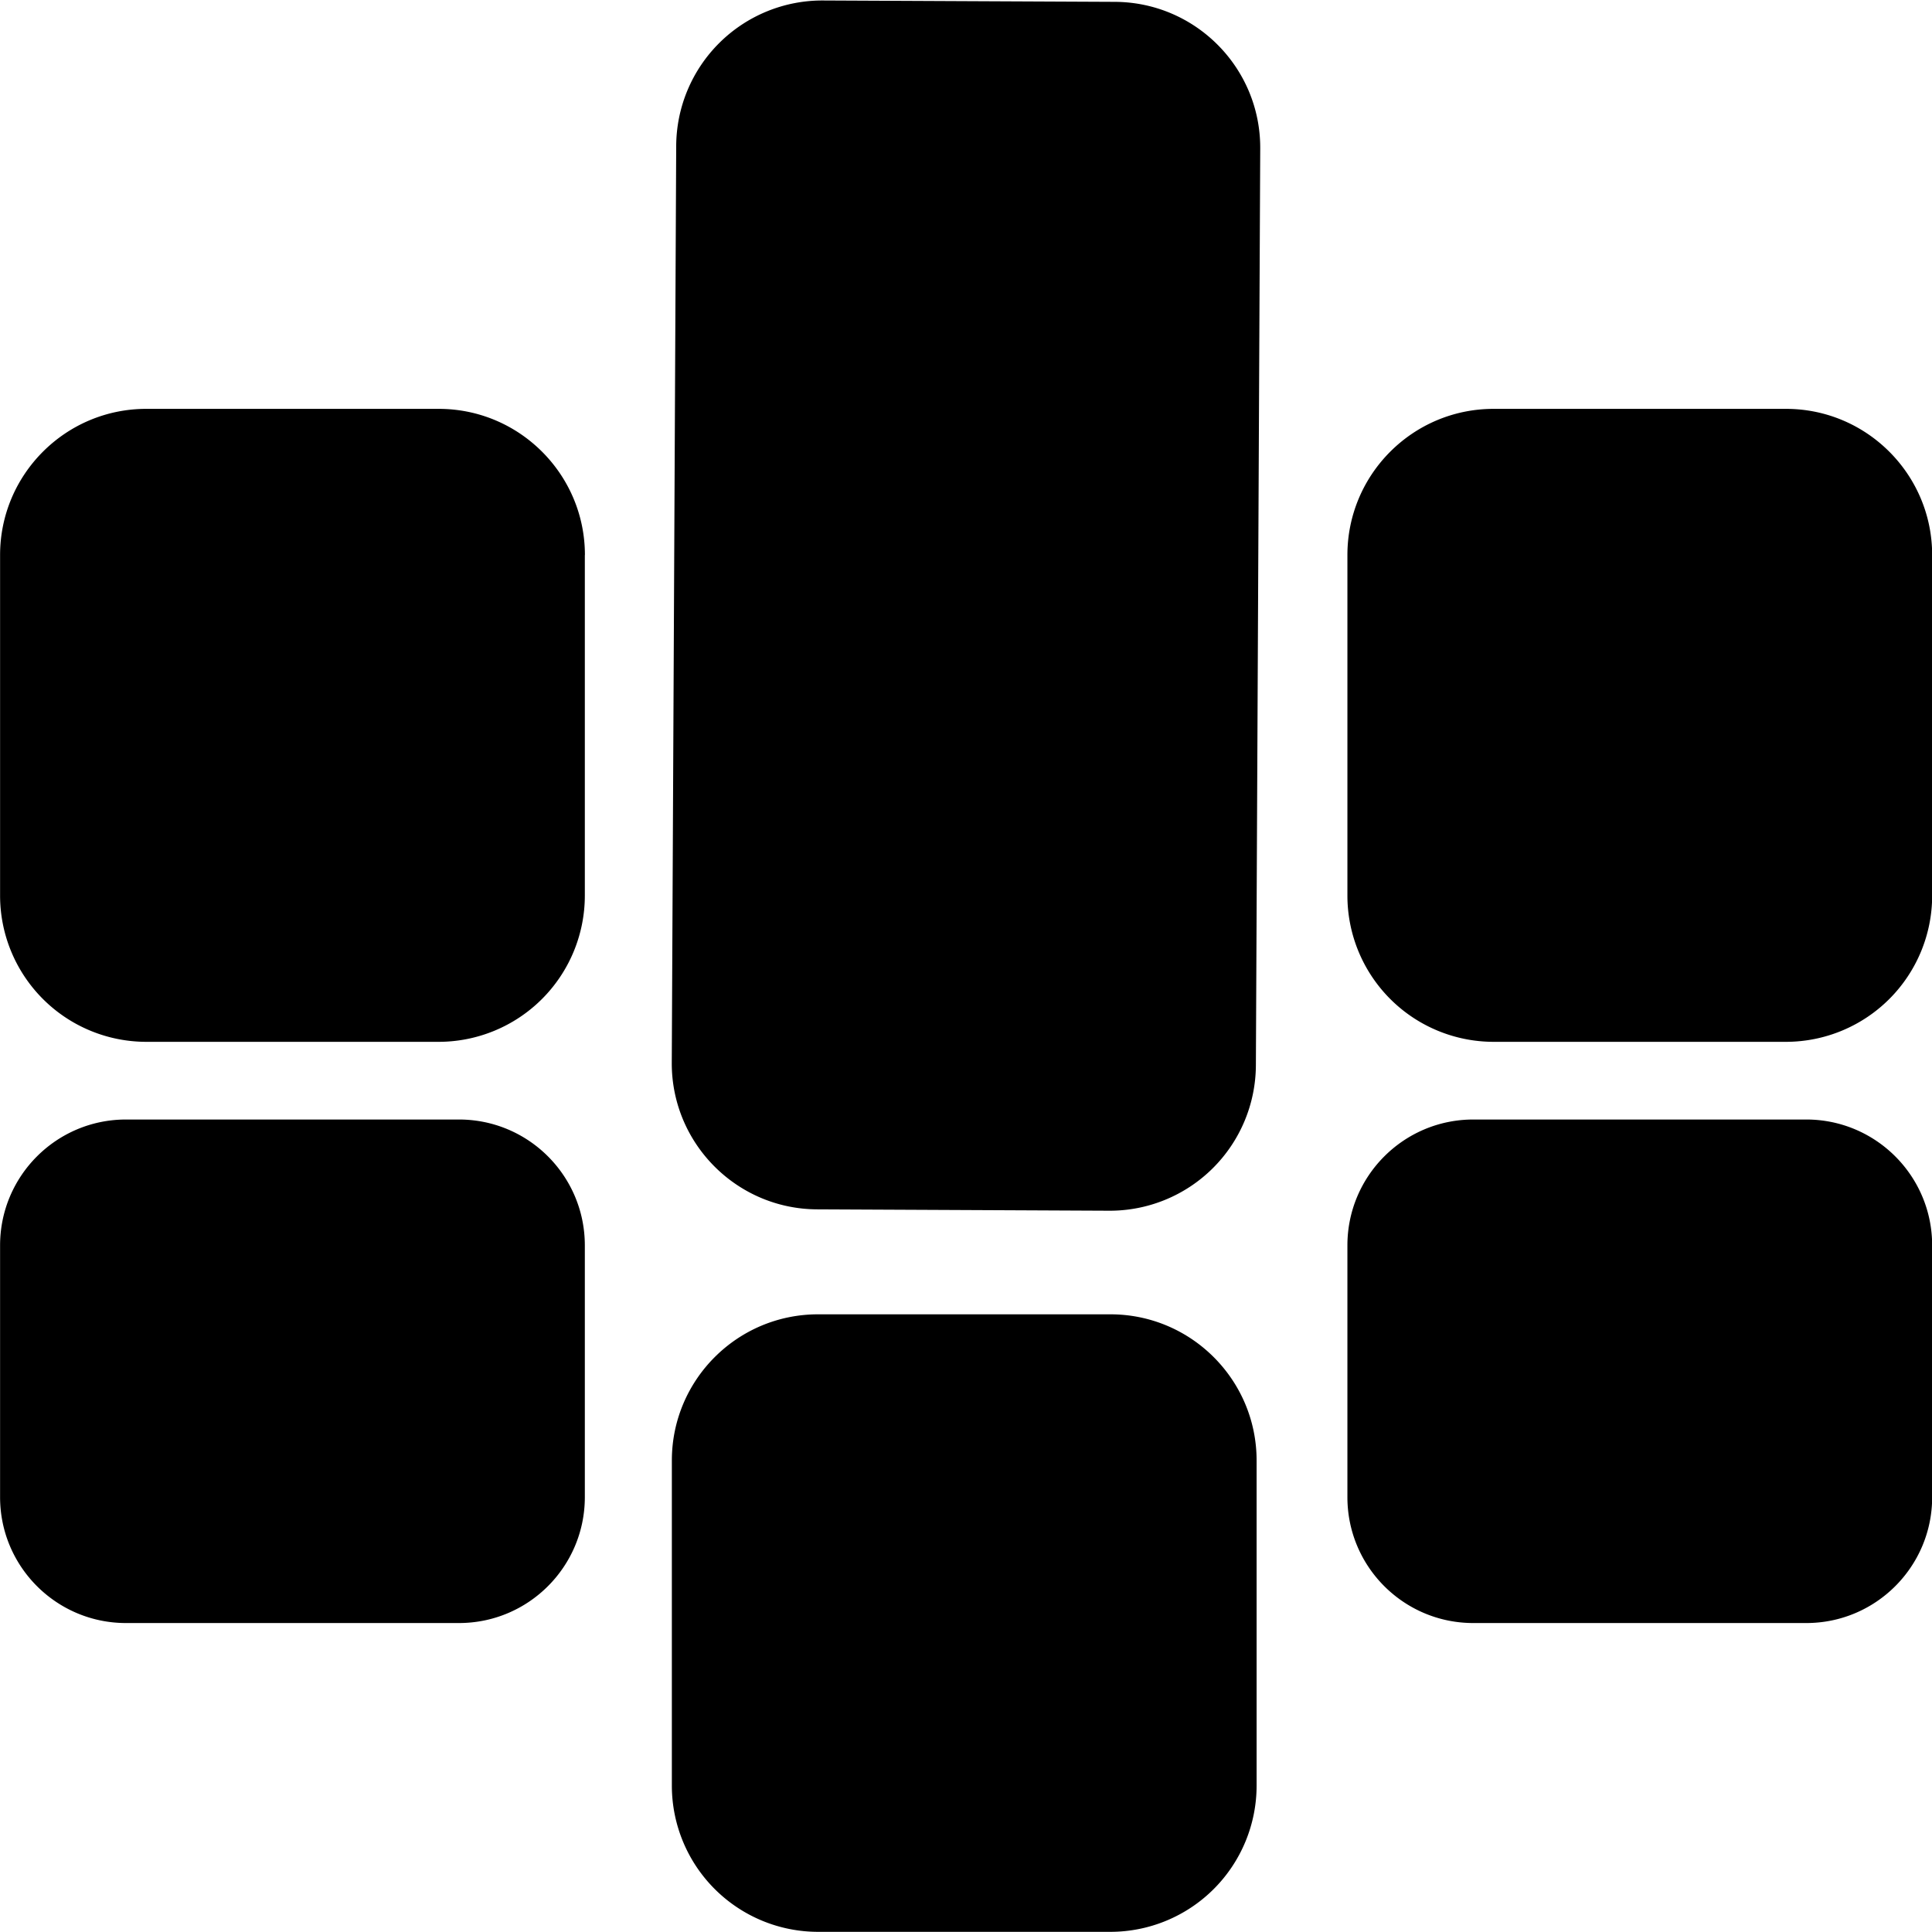 <svg xmlns="http://www.w3.org/2000/svg" xml:space="preserve" style="fill-rule:evenodd;clip-rule:evenodd;stroke-linejoin:round;stroke-miterlimit:2" viewBox="0 0 24 24"><path d="M17850 9767h28.401v28H17850z" style="fill:none" transform="matrix(.845 0 0 .857 -15083.99 -8371.71)"/><path d="M7.265 15.47v3.128c0 .863-.7 1.564-1.564 1.564H1.565c-.863 0-1.564-.7-1.564-1.564v-3.127c0-.863.7-1.564 1.564-1.564h4.136c.864 0 1.564.7 1.564 1.564ZM24.002 15.47v3.128c0 .863-.7 1.564-1.564 1.564h-4.136c-.864 0-1.564-.7-1.564-1.564v-3.127c0-.863.7-1.564 1.564-1.564h4.136c.863 0 1.564.7 1.564 1.564ZM15.61 18.143v4.039a1.817 1.817 0 0 1-1.816 1.816h-3.632a1.817 1.817 0 0 1-1.816-1.816v-4.039c0-1.002.813-1.816 1.816-1.816h3.632c1.002 0 1.816.814 1.816 1.816ZM7.265 6.895v4.232a1.817 1.817 0 0 1-1.816 1.815H1.817a1.817 1.817 0 0 1-1.816-1.815V6.895c0-1.002.814-1.816 1.816-1.816H5.45c1.002 0 1.816.814 1.816 1.816ZM24.002 6.895v4.232a1.817 1.817 0 0 1-1.816 1.815h-3.632a1.817 1.817 0 0 1-1.816-1.815V6.895c0-1.002.813-1.816 1.816-1.816h3.632c1.002 0 1.816.814 1.816 1.816ZM8.345 13.2 8.4 1.813A1.815 1.815 0 0 1 10.222.006l3.628.017c1.001.005 1.81.82 1.805 1.822l-.054 11.39a1.815 1.815 0 0 1-1.823 1.805l-3.627-.017c-1.001-.004-1.81-.821-1.806-1.822Z"/></svg>